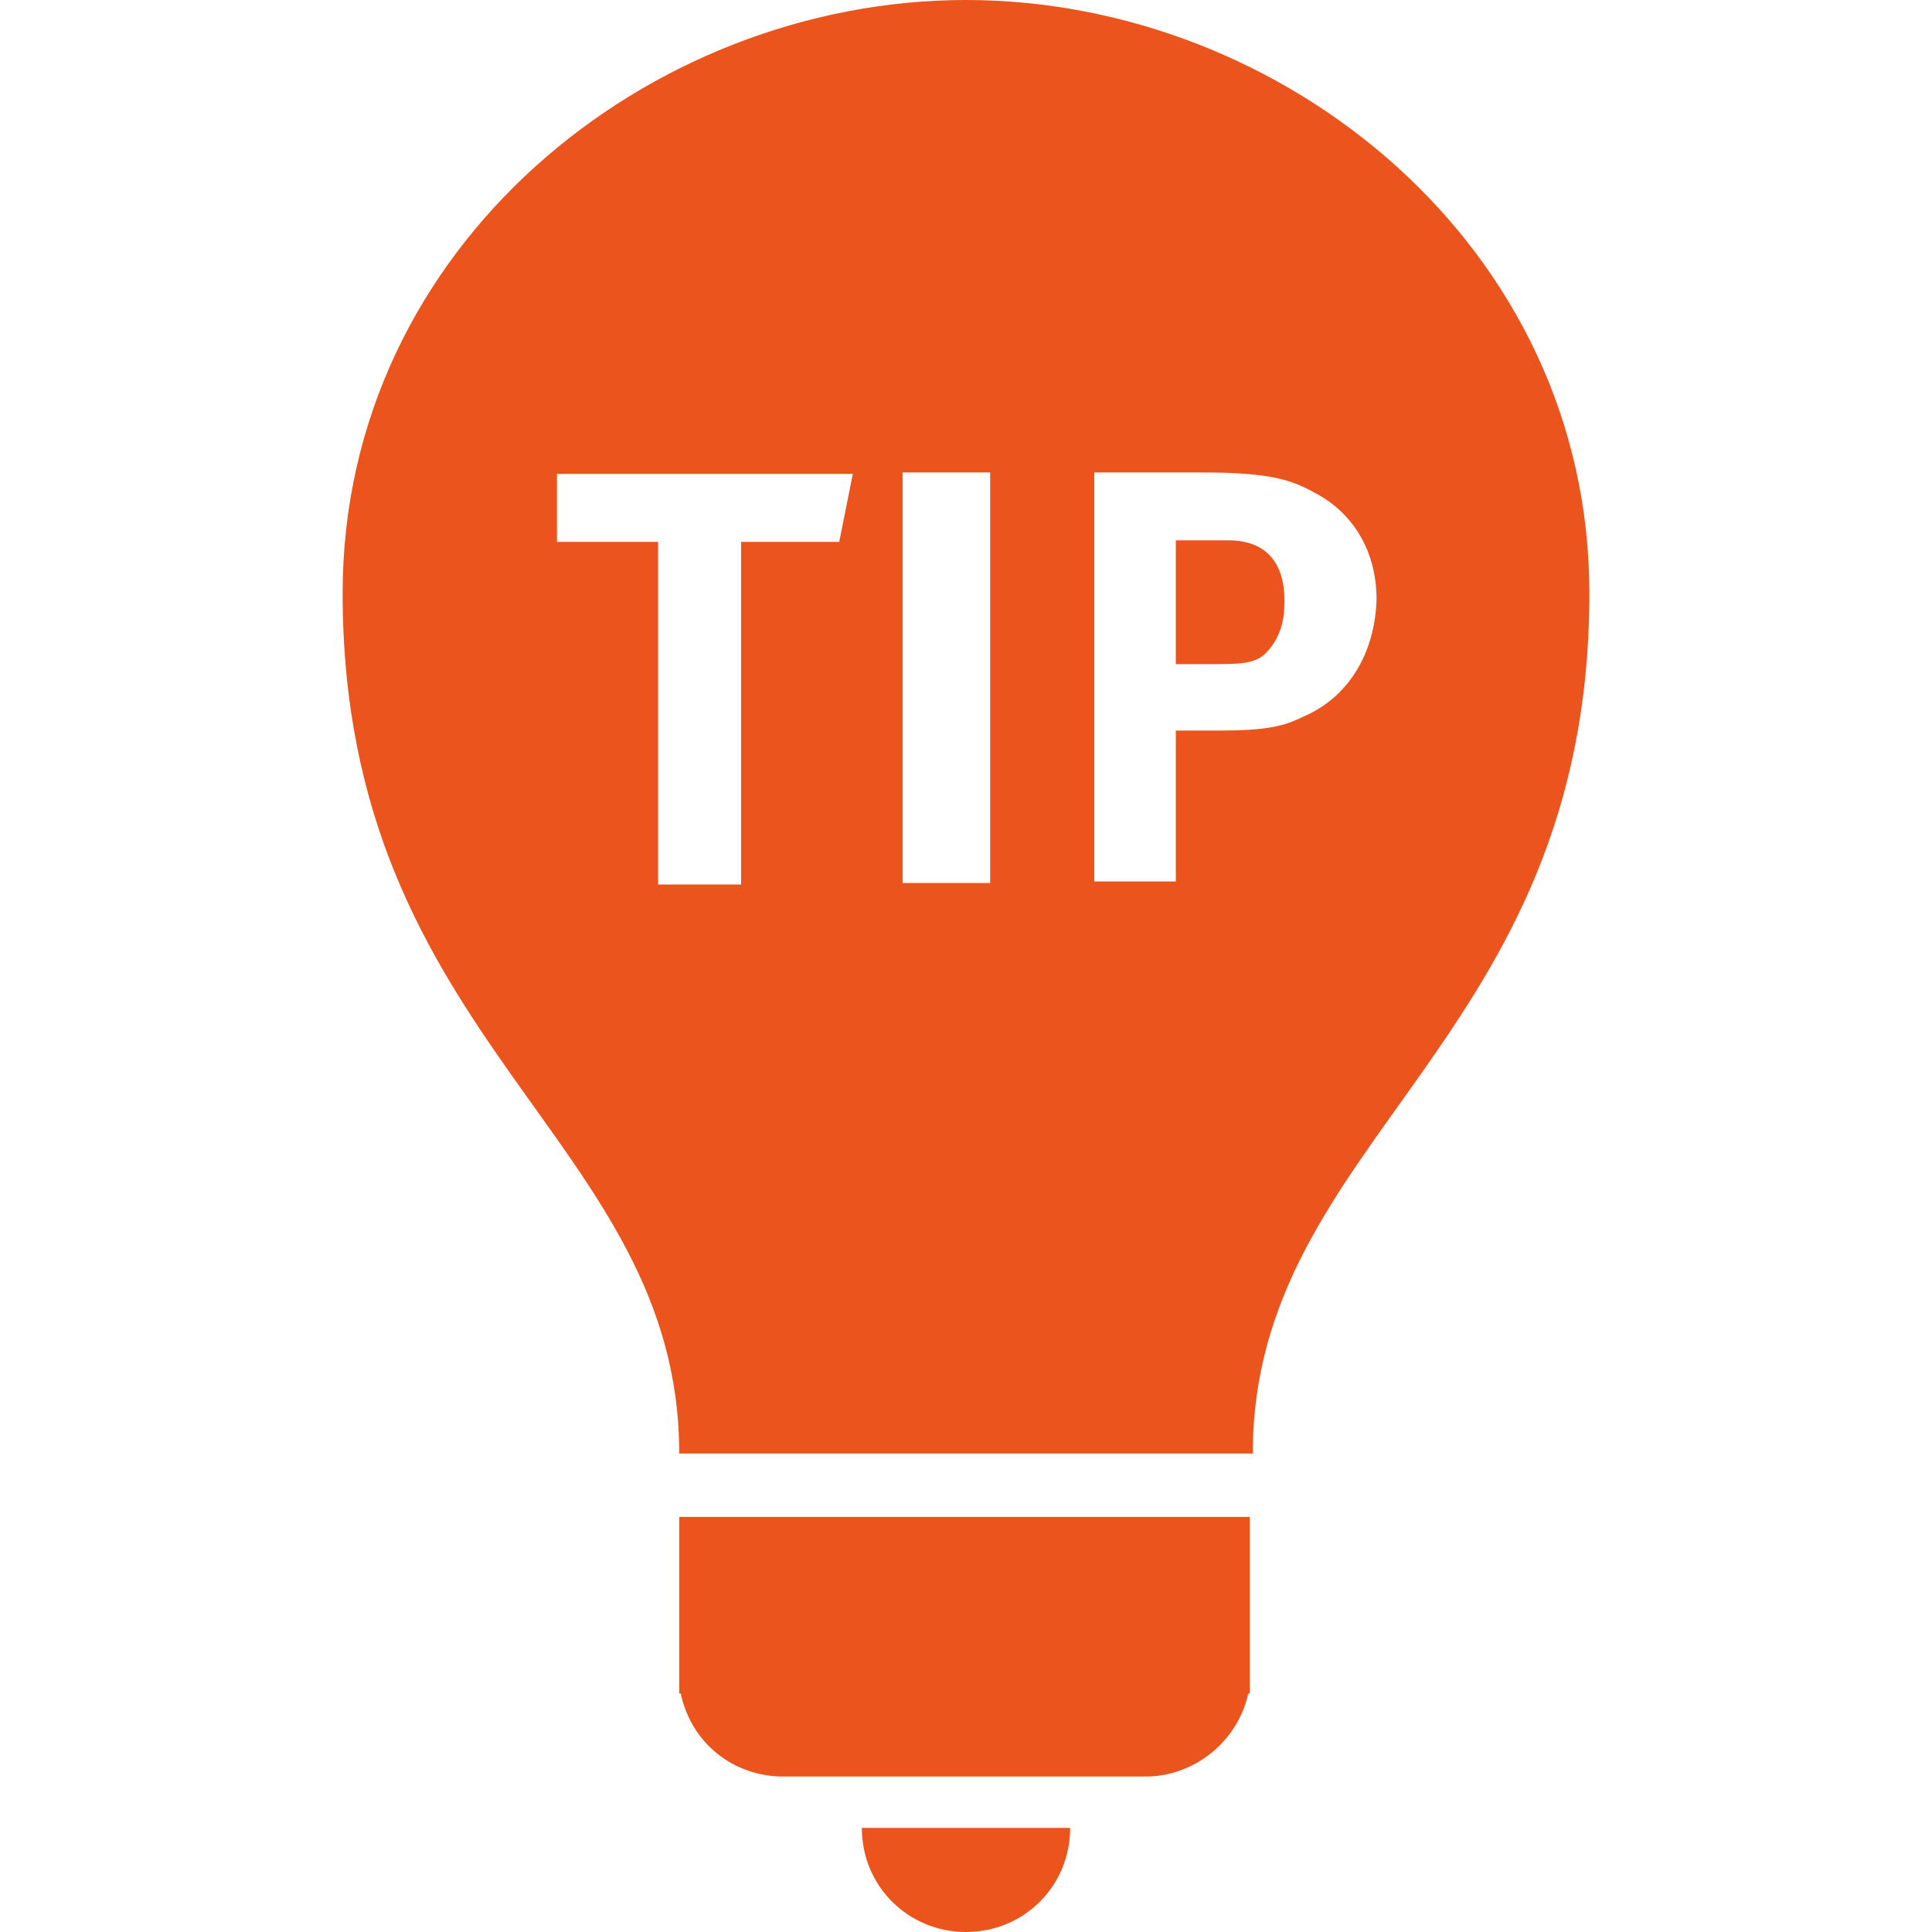 <?xml version="1.0" encoding="utf-8"?>
<!-- Generator: Adobe Illustrator 22.0.1, SVG Export Plug-In . SVG Version: 6.00 Build 0)  -->
<svg version="1.1" id="Layer_1" xmlns="http://www.w3.org/2000/svg" xmlns:xlink="http://www.w3.org/1999/xlink" x="0px" y="0px"
	 width="128px" height="128px" viewBox="0 0 128 128" style="enable-background:new 0 0 128 128;" xml:space="preserve">
<g>
	<path fill="#eb551d" d="M64,128c3.8,0,6.9-3,6.9-6.9H57.1C57.1,125,60.2,128,64,128z"/>
	<path fill="#eb551d" d="M45,112.2h0.1c0.7,3.3,3.5,5.5,6.8,5.5h24c3.2,0,6.1-2.3,6.8-5.5h0.1v-11.7H45V112.2z"/>
	<path fill="#eb551d" d="M81.4,35.8h-3.5V44h2.8c2.3,0,2.9-0.2,3.7-1.4c0.5-0.8,0.7-1.6,0.7-2.8C85.1,37.2,83.8,35.8,81.4,35.8z"/>
	<path fill="#eb551d" d="M64,0C43,0,22.7,16.3,22.7,39.3c0,29.9,22.3,36.1,22.3,57H83c0-20.9,22.3-27.2,22.3-57C105.3,16.3,85,0,64,0z M55.6,35.9
		h-6.5v22.7h-5.5V35.9h-6.7v-4.5h19.6L55.6,35.9z M65.6,58.5h-5.8V31.3h5.8V58.5z M86.3,47.5c-1.2,0.6-2.4,0.9-5.4,0.9h-3v10h-5.4
		V31.3h7.1c4.6,0,6,0.5,7.6,1.4c2.6,1.4,4,4,4,7C91.1,43.2,89.4,46.2,86.3,47.5z"/>
</g>
</svg>
